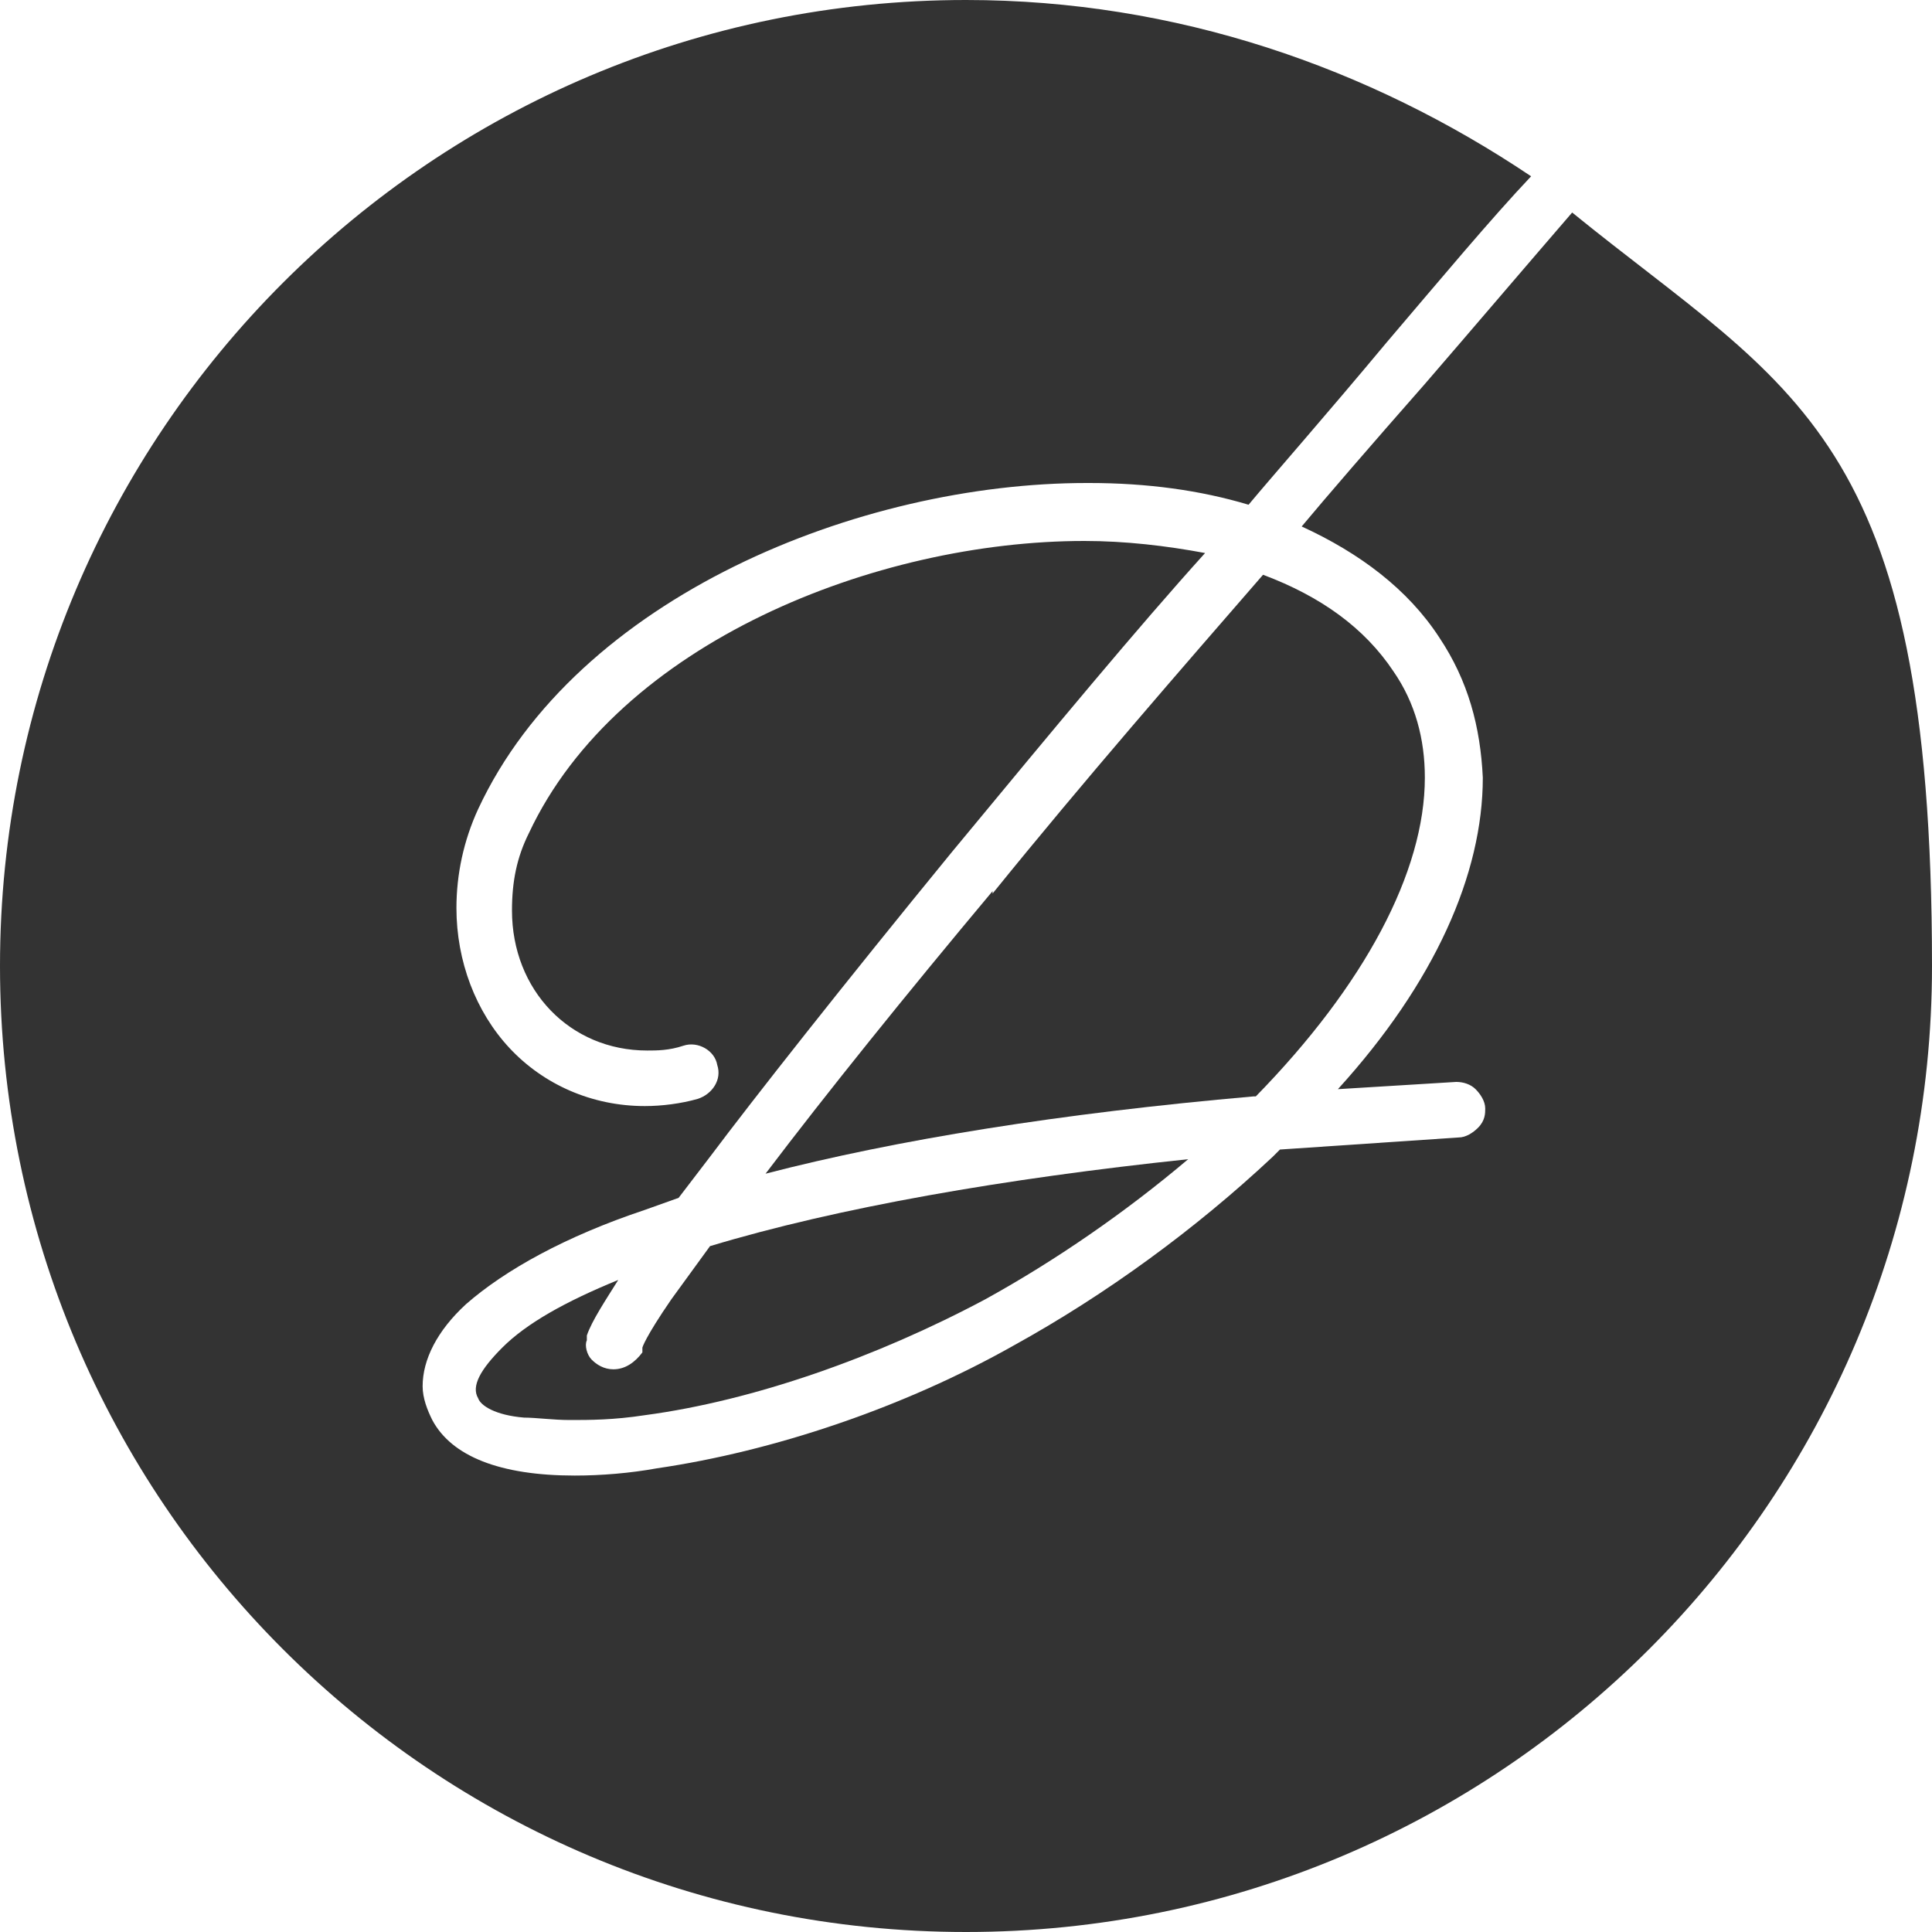 <?xml version="1.0" encoding="UTF-8"?>
<svg id="_レイヤー_1" data-name="レイヤー 1" xmlns="http://www.w3.org/2000/svg" width="80" height="80" viewBox="0 0 80 80">
  <defs>
    <style>
      .cls-1 {
        fill: #333;
      }
    </style>
  </defs>
  <path class="cls-1" d="M41.1,36.9c-3.6,4.3-6.9,8.4-9.4,11.7,5.4-1.4,12.2-2.5,20.2-3.2h.1c4.5-4.6,7-9.3,7-13.2,0-1.6-.4-3.1-1.3-4.4-1.2-1.8-3-3.1-5.4-4-3.3,3.8-7.4,8.5-11.2,13.2Z"/>
  <path class="cls-1" d="M65.1,8.8c-1.9,2.2-4.2,4.9-6.1,7.1-2.2,2.5-4.1,4.7-5.1,5.9,2.4,1.1,4.4,2.6,5.7,4.6,1.2,1.8,1.7,3.7,1.8,5.8,0,4-2,8.5-6,12.9l4.9-.3c.3,0,.6.1.8.3.2.2.4.5.4.8,0,.2,0,.5-.3.8-.2.2-.5.4-.8.4l-7.4.5-.3.3c-3.2,3-6.9,5.7-10.7,7.8-4.6,2.6-10,4.4-14.8,5.1-1.1.2-2.3.3-3.4.3h0c-3.1,0-5.1-.8-5.9-2.3-.2-.4-.4-.9-.4-1.4h0c0-1.1.6-2.3,1.8-3.4,1.6-1.4,4.1-2.8,7.4-3.9l1.4-.5,1.3-1.7c1.8-2.4,5.5-7.1,10-12.6,4.3-5.2,7.7-9.3,10.5-12.4-1.6-.3-3.3-.5-5-.5-8.6,0-19.3,4.2-23,12.1-.5,1-.7,2-.7,3.2,0,3.3,2.4,5.8,5.6,5.8.4,0,.9,0,1.5-.2.6-.2,1.3.2,1.4.8.2.6-.2,1.2-.8,1.4-.7.2-1.5.3-2.2.3h0c-2.2,0-4.2-.9-5.6-2.4-1.4-1.5-2.2-3.6-2.2-5.8,0-1.4.3-2.8.9-4.1,4.1-8.8,15.8-13.5,25.2-13.5,0,0,0,0,.1,0,2.4,0,4.6.3,6.6.9,1-1.2,3.2-3.7,5.7-6.7,2.3-2.7,4.3-5.1,6-6.9C56.7,2.8,48.7,0,40,0,17.9,0,0,17.9,0,40s17.9,40,40,40,40-17.9,40-40-5.8-23.8-14.9-31.2Z"/>
  <path class="cls-1" d="M27.8,53.8c-1.1,1.6-1.2,2-1.2,2v.2c-.3.4-.7.7-1.2.7-.4,0-.7-.2-.9-.4-.2-.2-.3-.6-.2-.8v-.2c.2-.6.8-1.5,1.3-2.3-2.2.9-3.8,1.8-4.8,2.8-.9.9-1.3,1.6-1,2.1.1.3.7.7,1.9.8.5,0,1.2.1,1.9.1.8,0,1.8,0,3.1-.2,4.5-.6,9.6-2.4,14.1-4.8,2.9-1.6,5.8-3.6,8.4-5.8-7.6.8-14.5,2-19.8,3.6l-1.6,2.2Z"/>
</svg>